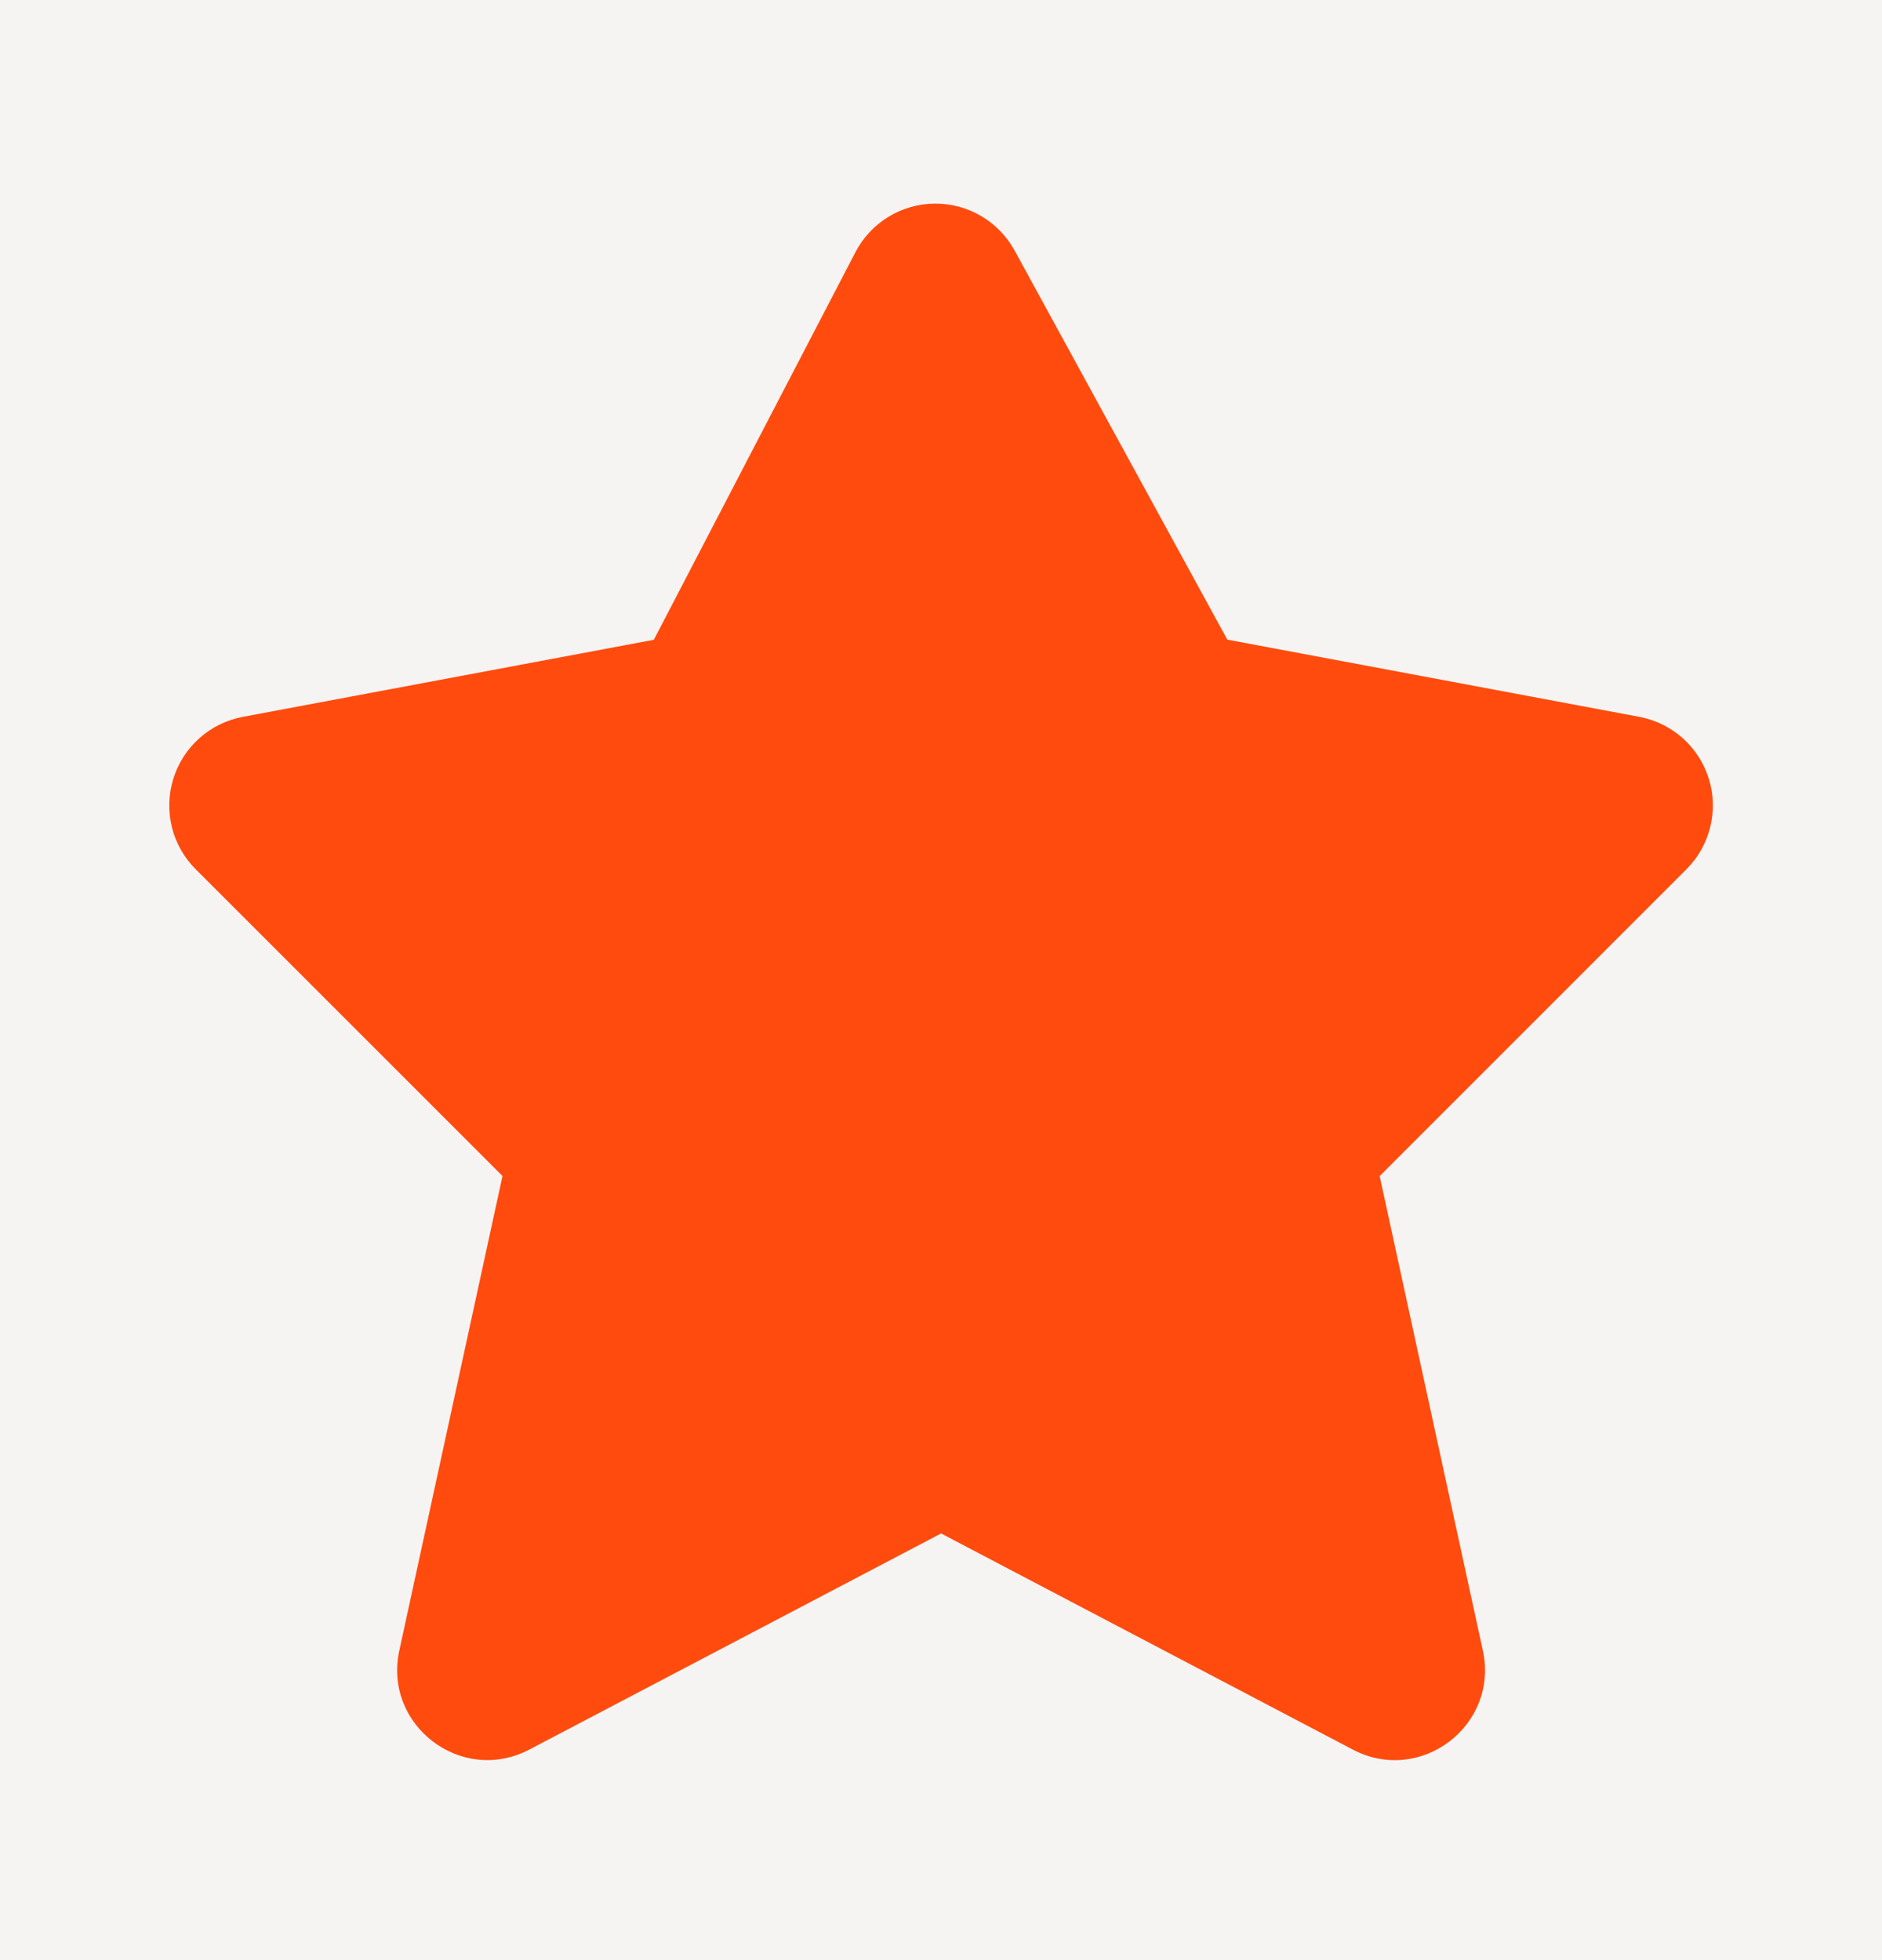 <svg width="24" height="25" viewBox="0 0 24 25" fill="none" xmlns="http://www.w3.org/2000/svg">
<rect x="0" y="0" width="24" height="25" fill="#333333" stroke="none"/>
<rect width="24" height="25" fill="white" fill-opacity="0.5"/>
<g id="Sunucu">
<path d="M-605 -2498C-605 -2499.1 -604.105 -2500 -603 -2500H2513C2514.1 -2500 2515 -2499.1 2515 -2498V7998C2515 7999.1 2514.1 8000 2513 8000H-603C-604.104 8000 -605 7999.1 -605 7998V-2498Z" fill="#178F51"/>
<path d="M-603 -2500V-2499H2513V-2500V-2501H-603V-2500ZM2515 -2498H2514V7998H2515H2516V-2498H2515ZM2513 8000V7999H-603V8000V8001H2513V8000ZM-605 7998H-604V-2498H-605H-606V7998H-605ZM-603 8000V7999C-603.552 7999 -604 7998.55 -604 7998H-605H-606C-606 7999.66 -604.657 8001 -603 8001V8000ZM2515 7998H2514C2514 7998.55 2513.55 7999 2513 7999V8000V8001C2514.66 8001 2516 7999.66 2516 7998H2515ZM2513 -2500V-2499C2513.55 -2499 2514 -2498.55 2514 -2498H2515H2516C2516 -2499.66 2514.66 -2501 2513 -2501V-2500ZM-603 -2500V-2501C-604.657 -2501 -606 -2499.66 -606 -2498H-605H-604C-604 -2498.55 -603.552 -2499 -603 -2499V-2500Z" fill="black" fill-opacity="0.1"/>
<g id="Sunucu_2" clip-path="url(#clip0_39_29932)">
<rect width="1440" height="10220" transform="translate(-505 -2400)" fill="white"/>
<g id="section" clip-path="url(#clip1_39_29932)">
<rect width="1440" height="295" transform="translate(-505 -137)" fill="#F5F4F2"/>
<g id="Container">
<g id="Frame 2147225955">
<g id="Frame 2147225954">
<g id="Frame 2147225949">
<g id="SVG">
<path id="Vector" fill-rule="evenodd" clip-rule="evenodd" d="M10.909 3.216C11.005 3.031 11.15 2.876 11.327 2.767C11.505 2.658 11.709 2.599 11.918 2.597C12.126 2.595 12.331 2.649 12.511 2.755C12.691 2.861 12.839 3.013 12.939 3.196L15.651 8.158L20.906 9.143C21.111 9.182 21.302 9.276 21.459 9.415C21.615 9.554 21.73 9.734 21.792 9.934C21.854 10.133 21.86 10.346 21.809 10.55C21.759 10.753 21.655 10.938 21.507 11.086L17.594 15L18.91 21.053C19.117 22.007 18.116 22.769 17.252 22.315L12.001 19.558L6.751 22.314C5.886 22.768 4.885 22.006 5.092 21.052L6.408 14.999L2.495 11.086C2.347 10.938 2.242 10.753 2.192 10.55C2.142 10.346 2.148 10.133 2.21 9.934C2.271 9.734 2.387 9.554 2.543 9.415C2.699 9.276 2.89 9.182 3.096 9.143L8.338 8.16L10.909 3.216Z" fill="#FF4B0E"/>
</g>
</g>
</g>
</g>
</g>
</g>
</g>
</g>
<defs>
<clipPath id="clip0_39_29932">
<rect width="1440" height="10220" fill="white" transform="translate(-505 -2400)"/>
</clipPath>
<clipPath id="clip1_39_29932">
<rect width="1440" height="295" fill="white" transform="translate(-505 -137)"/>
</clipPath>
</defs>
</svg>
